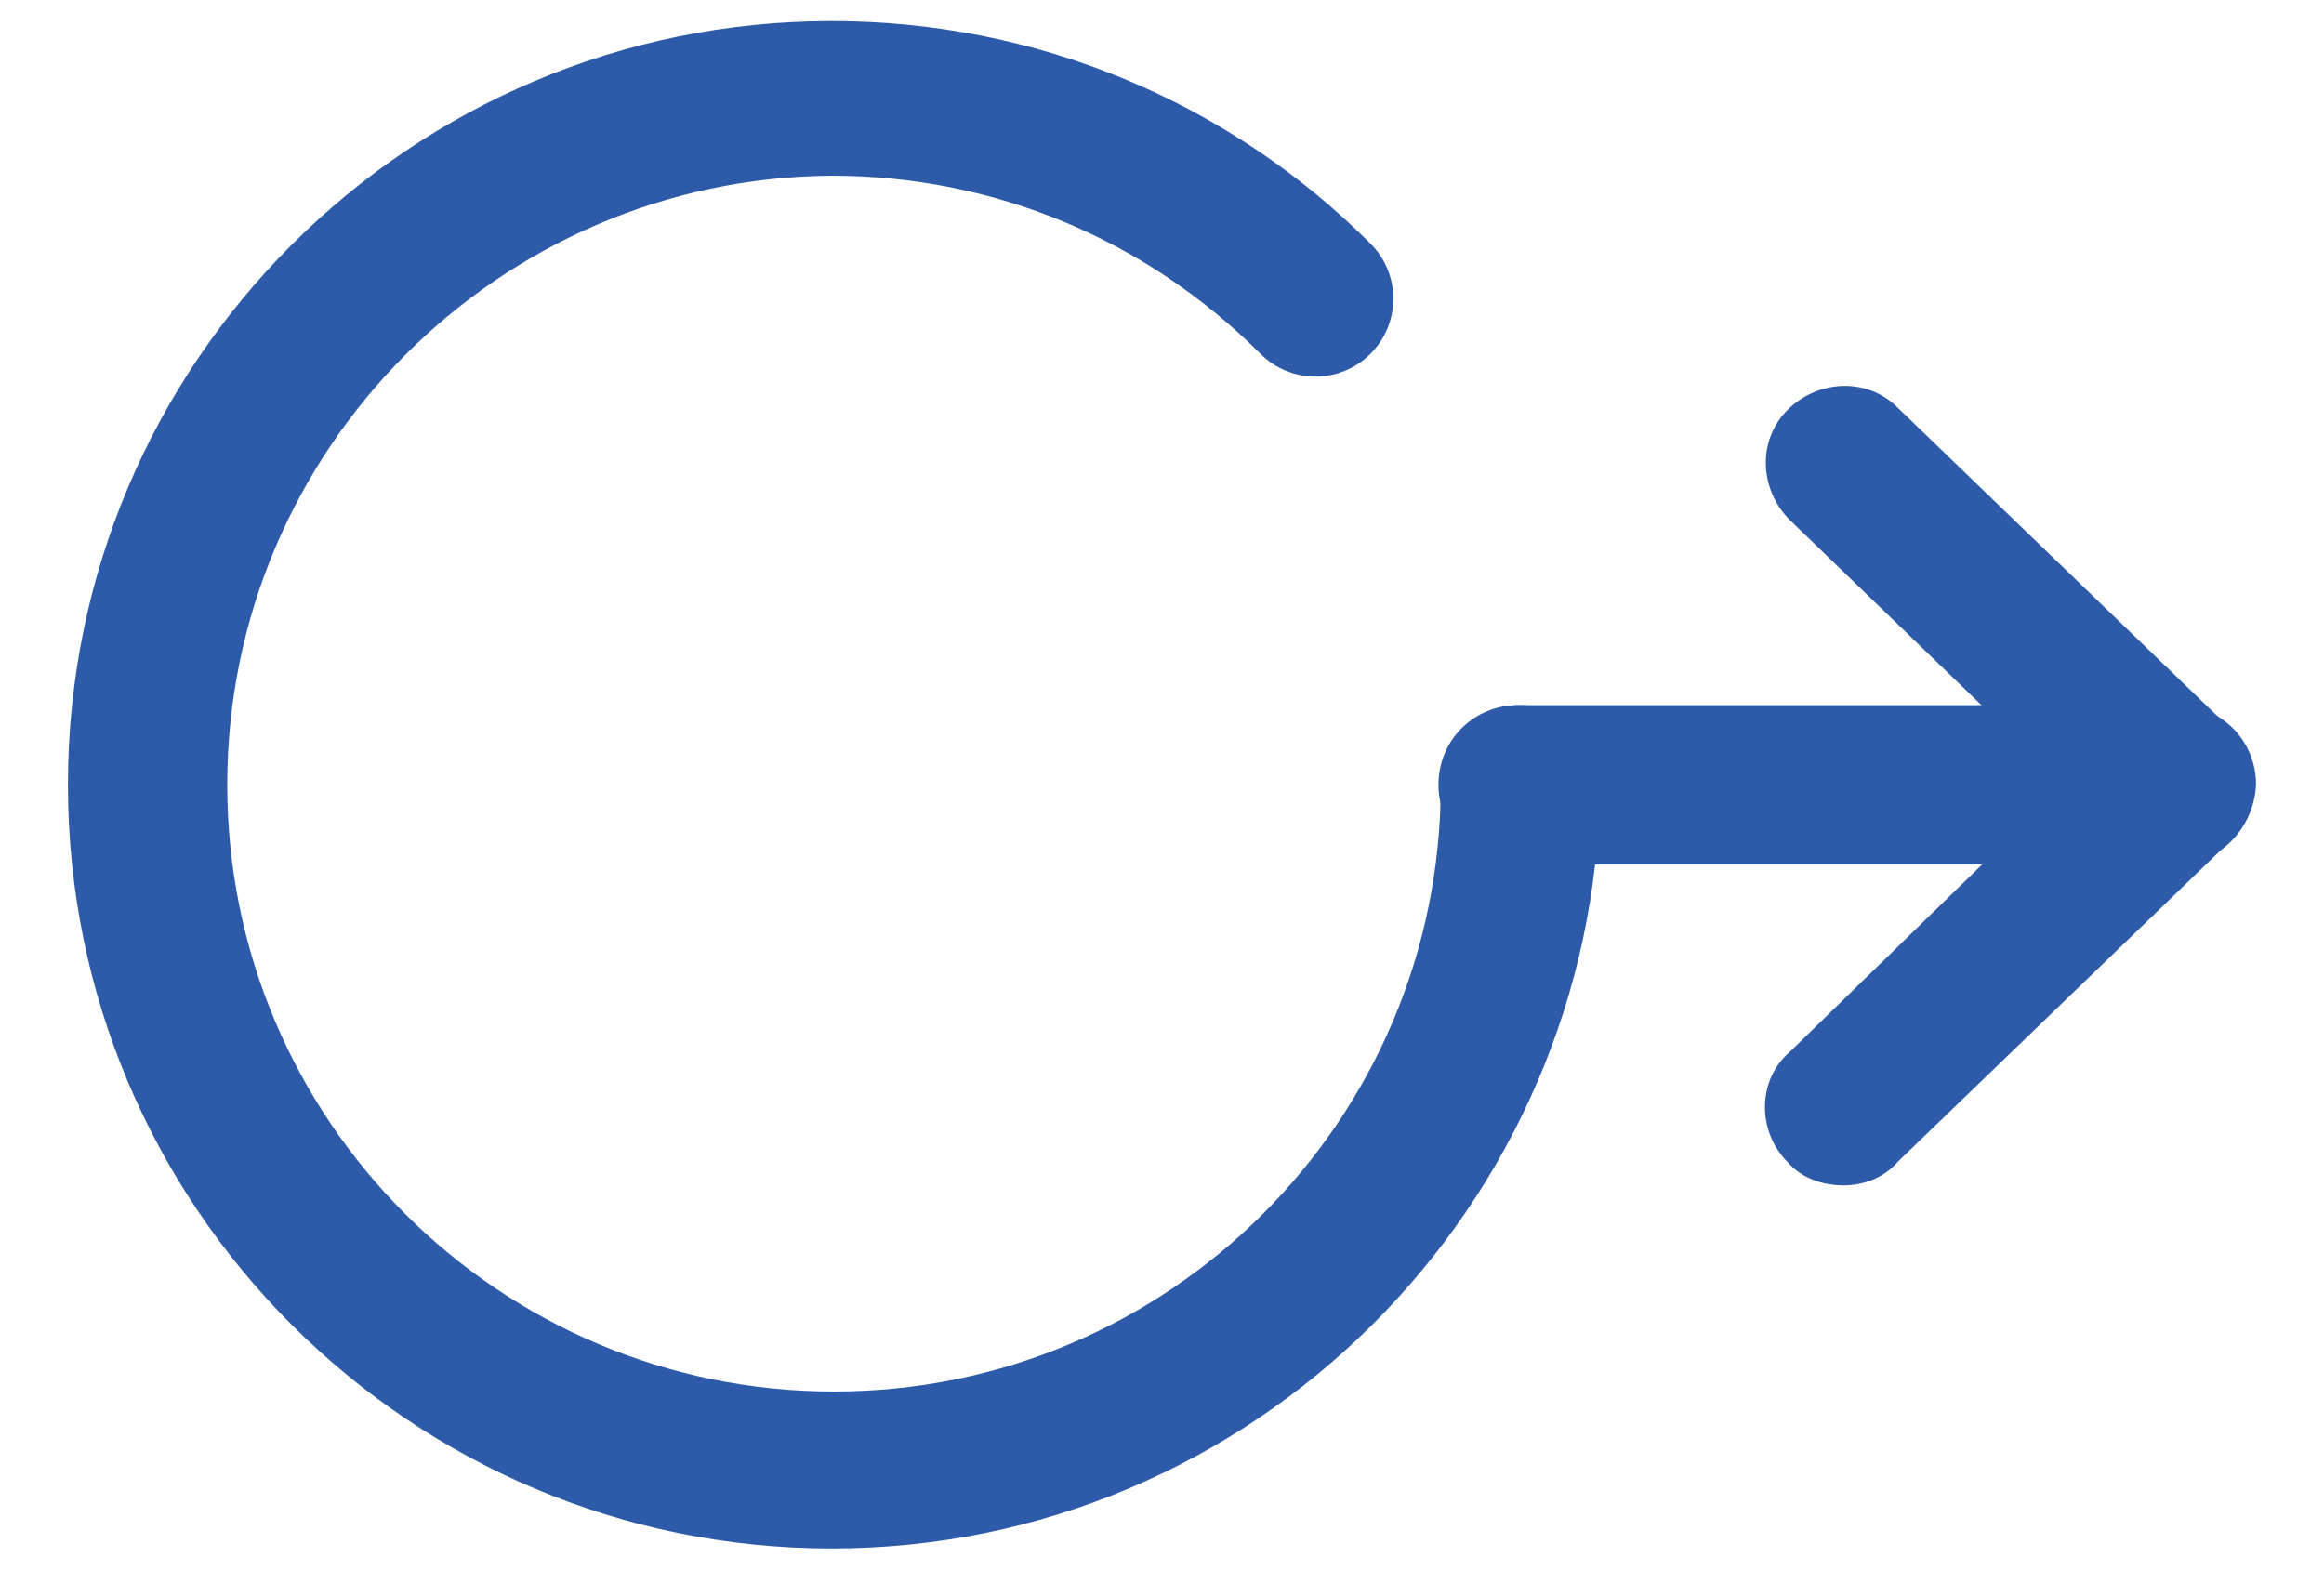 <?xml version="1.0" encoding="utf-8"?>
<!-- Generator: Adobe Illustrator 25.1.0, SVG Export Plug-In . SVG Version: 6.00 Build 0)  -->
<svg version="1.1" id="Layer_1" xmlns="http://www.w3.org/2000/svg" xmlns:xlink="http://www.w3.org/1999/xlink" x="0px" y="0px"
	 viewBox="0 0 99.2 67" style="enable-background:new 0 0 99.2 67;" xml:space="preserve">
<style type="text/css">
	.st0{fill:#2D5BAA;}
</style>
<g>
	<g>
		<path class="st0" d="M92.9,36.9H64.8c-1.9,0-3.4-1.5-3.4-3.4c0-1.9,1.5-3.4,3.4-3.4h28.1c1.9,0,3.4,1.5,3.4,3.4
			C96.2,35.4,94.7,36.9,92.9,36.9"/>
		<path class="st0" d="M78.7,50.6c-0.9,0-1.8-0.3-2.4-1c-1.3-1.3-1.3-3.5,0.1-4.7l11.7-11.4L76.4,22.2c-1.3-1.3-1.4-3.4-0.1-4.7
			c1.3-1.3,3.4-1.4,4.7-0.1l14.2,13.7c0.7,0.6,1,1.5,1,2.4s-0.4,1.8-1,2.4L81,49.6C80.4,50.3,79.5,50.6,78.7,50.6"/>
		<path class="st0" d="M35.5,66.1c-18,0-32.6-14.6-32.6-32.6S17.5,0.9,35.5,0.9c8.7,0,16.9,3.4,23,9.5c1.3,1.3,1.3,3.4,0,4.7
			s-3.4,1.3-4.7,0c-4.9-4.9-11.4-7.6-18.3-7.6C21.3,7.6,9.7,19.2,9.7,33.5s11.6,25.9,25.9,25.9s25.9-11.6,25.9-25.9
			c0-1.9,1.5-3.4,3.4-3.4s3.4,1.5,3.4,3.4C68.1,51.5,53.5,66.1,35.5,66.1"/>
	</g>
</g>
</svg>

